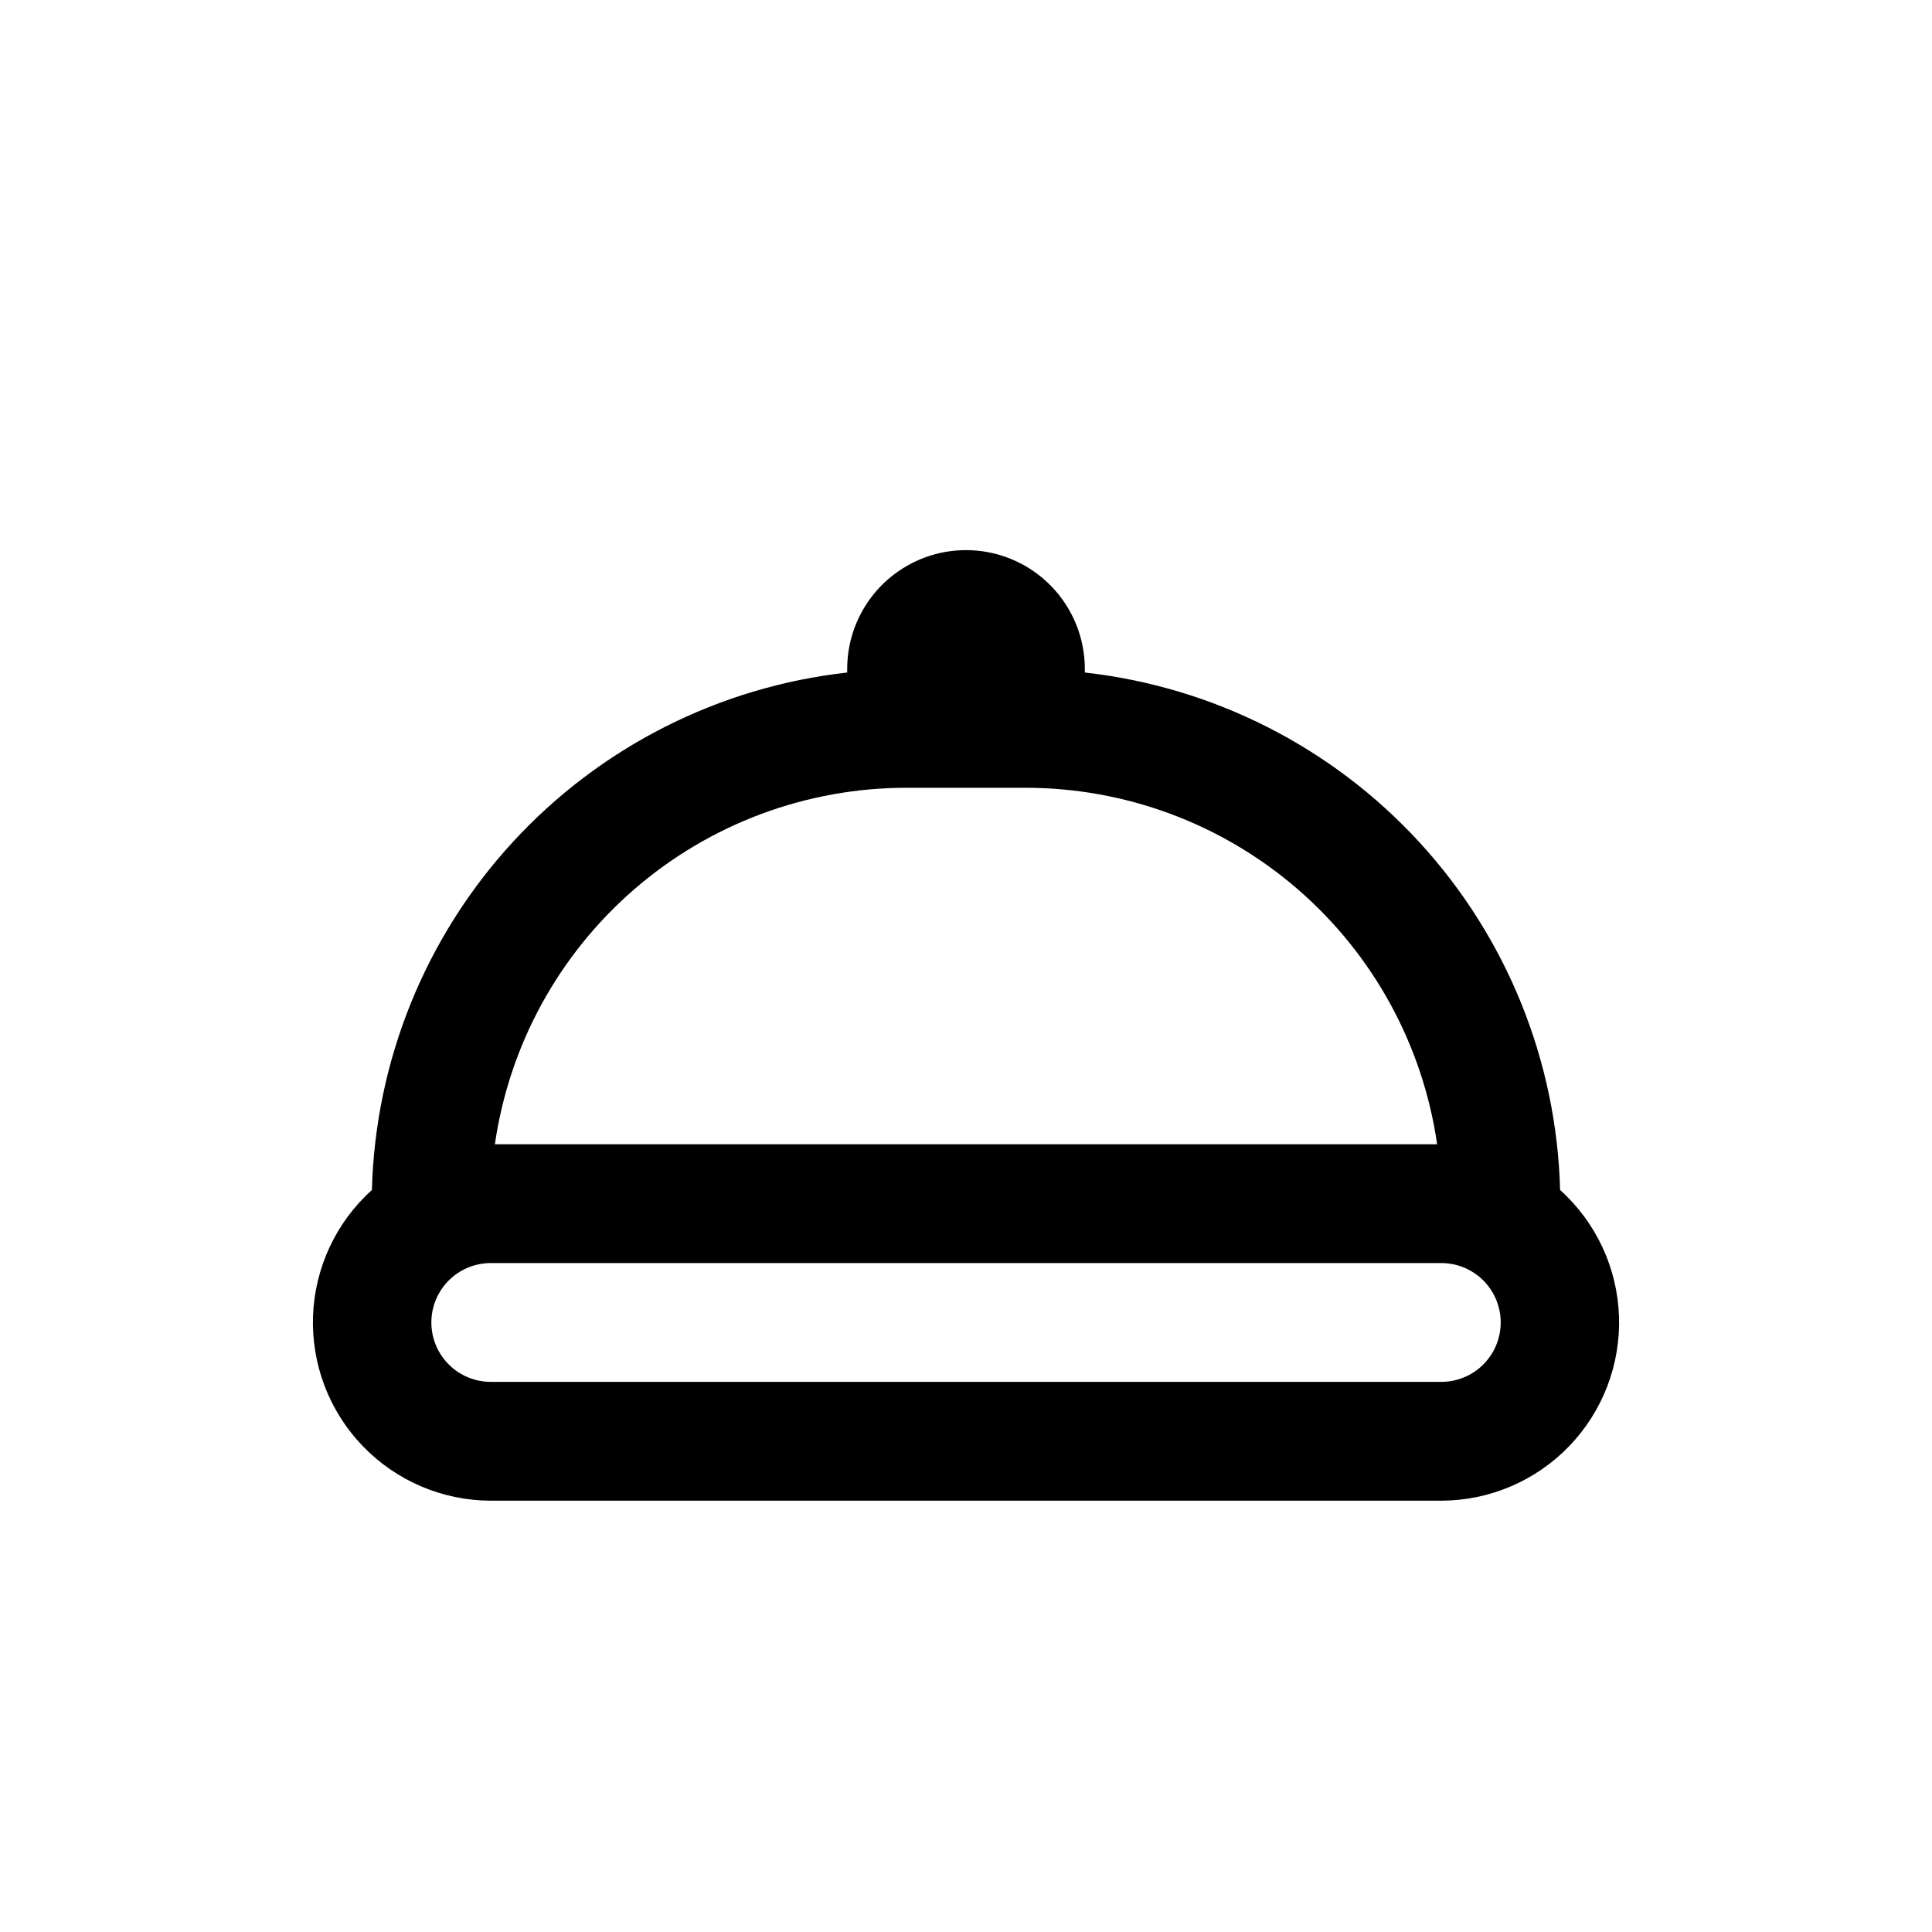 <?xml version="1.0" encoding="UTF-8"?>
<!-- Uploaded to: SVG Repo, www.svgrepo.com, Generator: SVG Repo Mixer Tools -->
<svg fill="#000000" width="800px" height="800px" version="1.1" viewBox="144 144 512 512" xmlns="http://www.w3.org/2000/svg">
 <path d="m557.44 459.36c-0.891-34.215-14.137-66.953-37.289-92.16-23.152-25.207-54.645-41.18-88.66-44.973v-0.945c0-11.25-6.004-21.645-15.746-27.27-9.742-5.625-21.746-5.625-31.488 0-9.742 5.625-15.742 16.02-15.742 27.27v0.945c-34.016 3.793-65.512 19.766-88.664 44.973-23.152 25.207-36.398 57.945-37.289 92.16-9.516 8.562-15.148 20.621-15.609 33.414-0.457 12.793 4.297 25.227 13.176 34.449s21.121 14.449 33.922 14.477h251.9c12.805-0.027 25.047-5.254 33.922-14.477 8.879-9.223 13.633-21.656 13.176-34.449-0.461-12.793-6.09-24.852-15.609-33.414zm-173.18-106.59h31.488c26.508-0.008 52.129 9.539 72.168 26.891 20.039 17.348 33.152 41.34 36.938 67.574h-249.7c3.785-26.234 16.902-50.227 36.941-67.574 20.039-17.352 45.66-26.898 72.164-26.891zm141.7 157.44h-251.9c-5.625 0-10.824-3-13.637-7.871-2.812-4.871-2.812-10.875 0-15.746s8.012-7.871 13.637-7.871h251.9c5.625 0 10.824 3 13.637 7.871s2.812 10.875 0 15.746c-2.812 4.871-8.012 7.871-13.637 7.871z"/>
</svg>